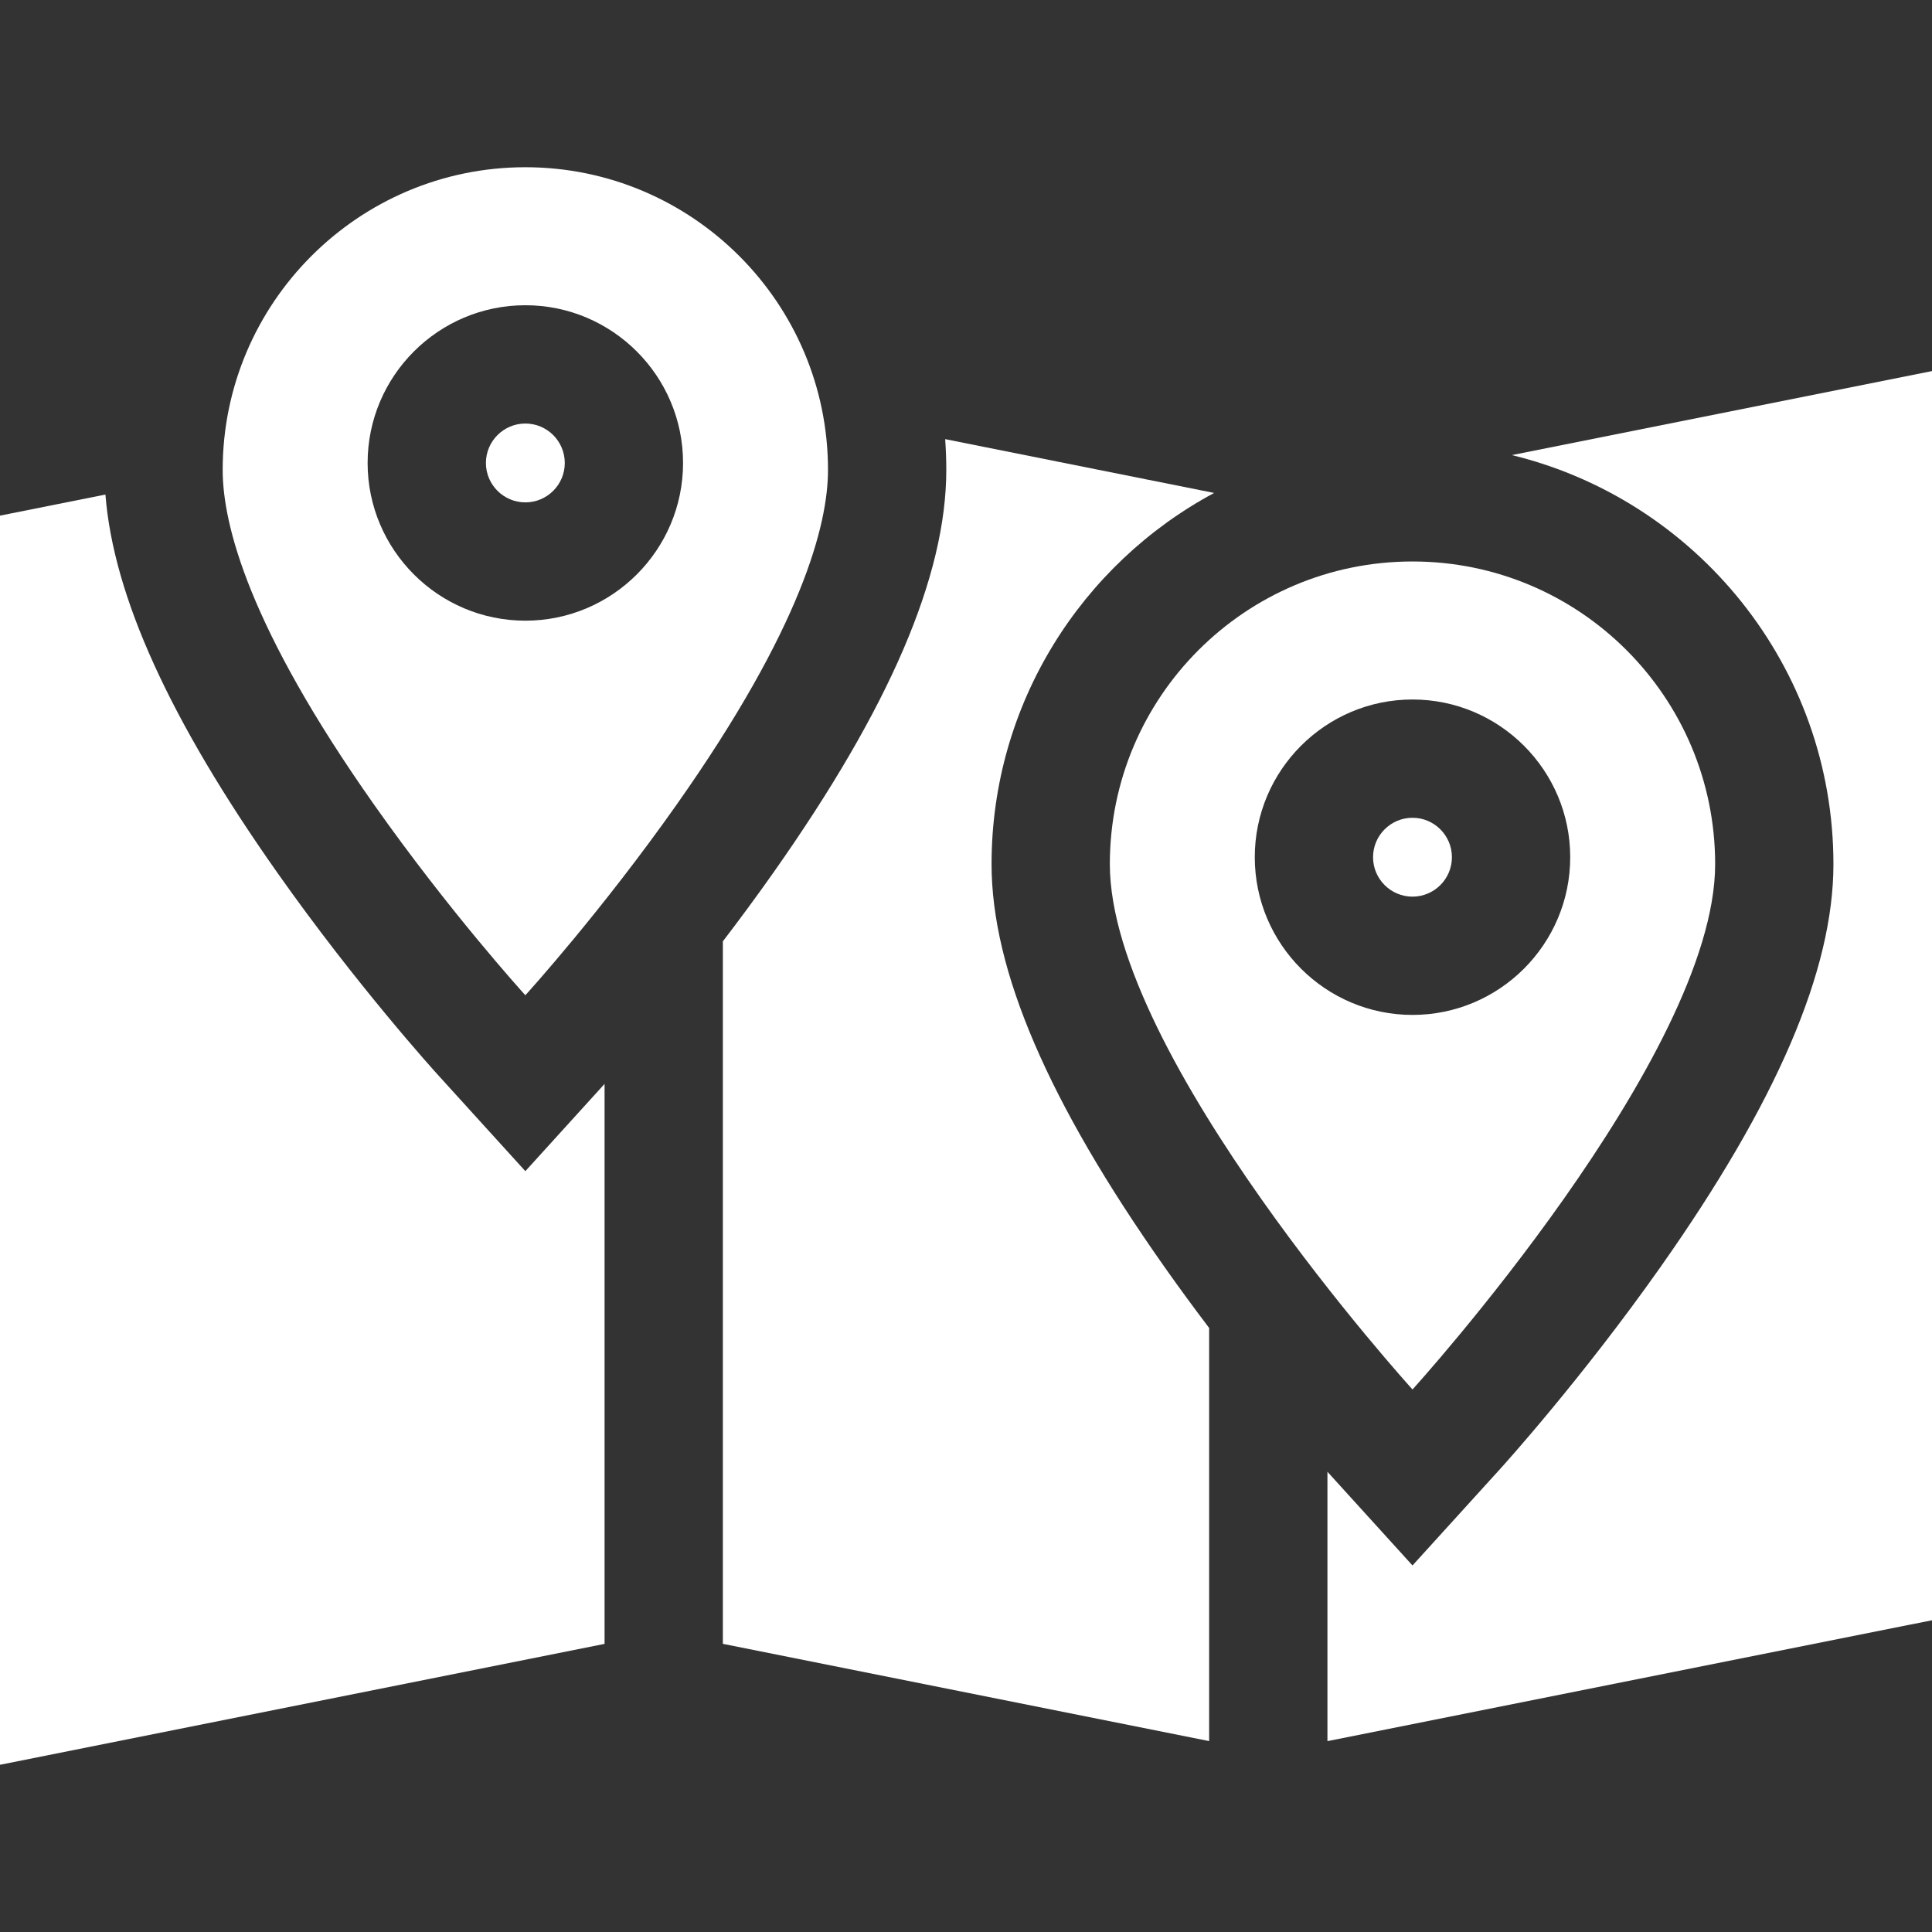 <?xml version="1.0" encoding="UTF-8"?>
<svg xmlns="http://www.w3.org/2000/svg" width="100" height="100" viewBox="0 0 100 100" fill="none">
  <rect x="0" y="0" width="100" height="100" fill="#333333" stroke="none"/>
  <g clip-path="url(#clip0_3894_58)">
    <path d="M78.255 23.556C87.794 25.874 94.898 34.487 94.898 44.729C94.898 50.216 91.971 57.036 85.948 65.58C81.861 71.377 77.814 75.849 77.643 76.037L73.111 81.028L68.708 76.179V90.121L100 83.864V19.207L78.255 23.556Z" fill="white"></path>
    <path d="M27.192 60.619L22.659 55.627C22.491 55.442 18.456 50.989 14.355 45.171C8.791 37.278 5.87 30.856 5.457 25.598L0 26.689V91.345L31.292 85.087V56.103L27.192 60.619Z" fill="white"></path>
    <path d="M51.323 44.727C51.323 36.423 55.992 29.191 62.843 25.515L48.922 22.73C48.959 23.255 48.98 23.784 48.98 24.318C48.98 29.805 46.052 36.626 40.029 45.169C39.142 46.428 38.258 47.623 37.415 48.724V85.085L62.585 90.119V68.735C61.834 67.744 61.054 66.685 60.274 65.578C54.251 57.034 51.323 50.213 51.323 44.727Z" fill="white"></path>
    <path d="M27.192 8.656C18.554 8.656 11.526 15.684 11.526 24.322C11.526 27.156 12.885 32.462 19.359 41.645C23.244 47.157 27.031 51.337 27.191 51.512L27.192 51.514C27.352 51.337 31.139 47.157 35.024 41.645C41.498 32.462 42.857 27.156 42.857 24.322C42.857 15.684 35.83 8.656 27.192 8.656ZM27.192 32.126C22.69 32.126 19.028 28.463 19.028 23.962C19.028 19.461 22.691 15.799 27.192 15.799C31.693 15.799 35.355 19.461 35.355 23.962C35.355 28.463 31.693 32.126 27.192 32.126Z" fill="white"></path>
    <path d="M27.192 21.922C26.067 21.922 25.151 22.837 25.151 23.963C25.151 25.088 26.067 26.003 27.192 26.003C28.318 26.003 29.233 25.088 29.233 23.963C29.233 22.837 28.318 21.922 27.192 21.922Z" fill="white"></path>
    <path d="M73.111 29.062C64.459 29.062 57.445 36.076 57.445 44.728C57.445 54.668 73.111 71.919 73.111 71.919C73.111 71.919 88.776 54.668 88.776 44.728C88.776 36.076 81.763 29.062 73.111 29.062ZM73.111 52.532C68.609 52.532 64.947 48.87 64.947 44.369C64.947 39.868 68.609 36.206 73.111 36.206C77.612 36.206 81.274 39.868 81.274 44.369C81.274 48.87 77.612 52.532 73.111 52.532Z" fill="white"></path>
    <path d="M73.11 42.328C71.985 42.328 71.069 43.244 71.069 44.369C71.069 45.494 71.985 46.41 73.11 46.41C74.236 46.41 75.151 45.494 75.151 44.369C75.151 43.244 74.236 42.328 73.11 42.328Z" fill="white"></path>
  </g>
  <defs>
    <clipPath id="clip0_3894_58">
      <rect width="100" height="100" fill="white"></rect>
    </clipPath>
  </defs>
</svg>
